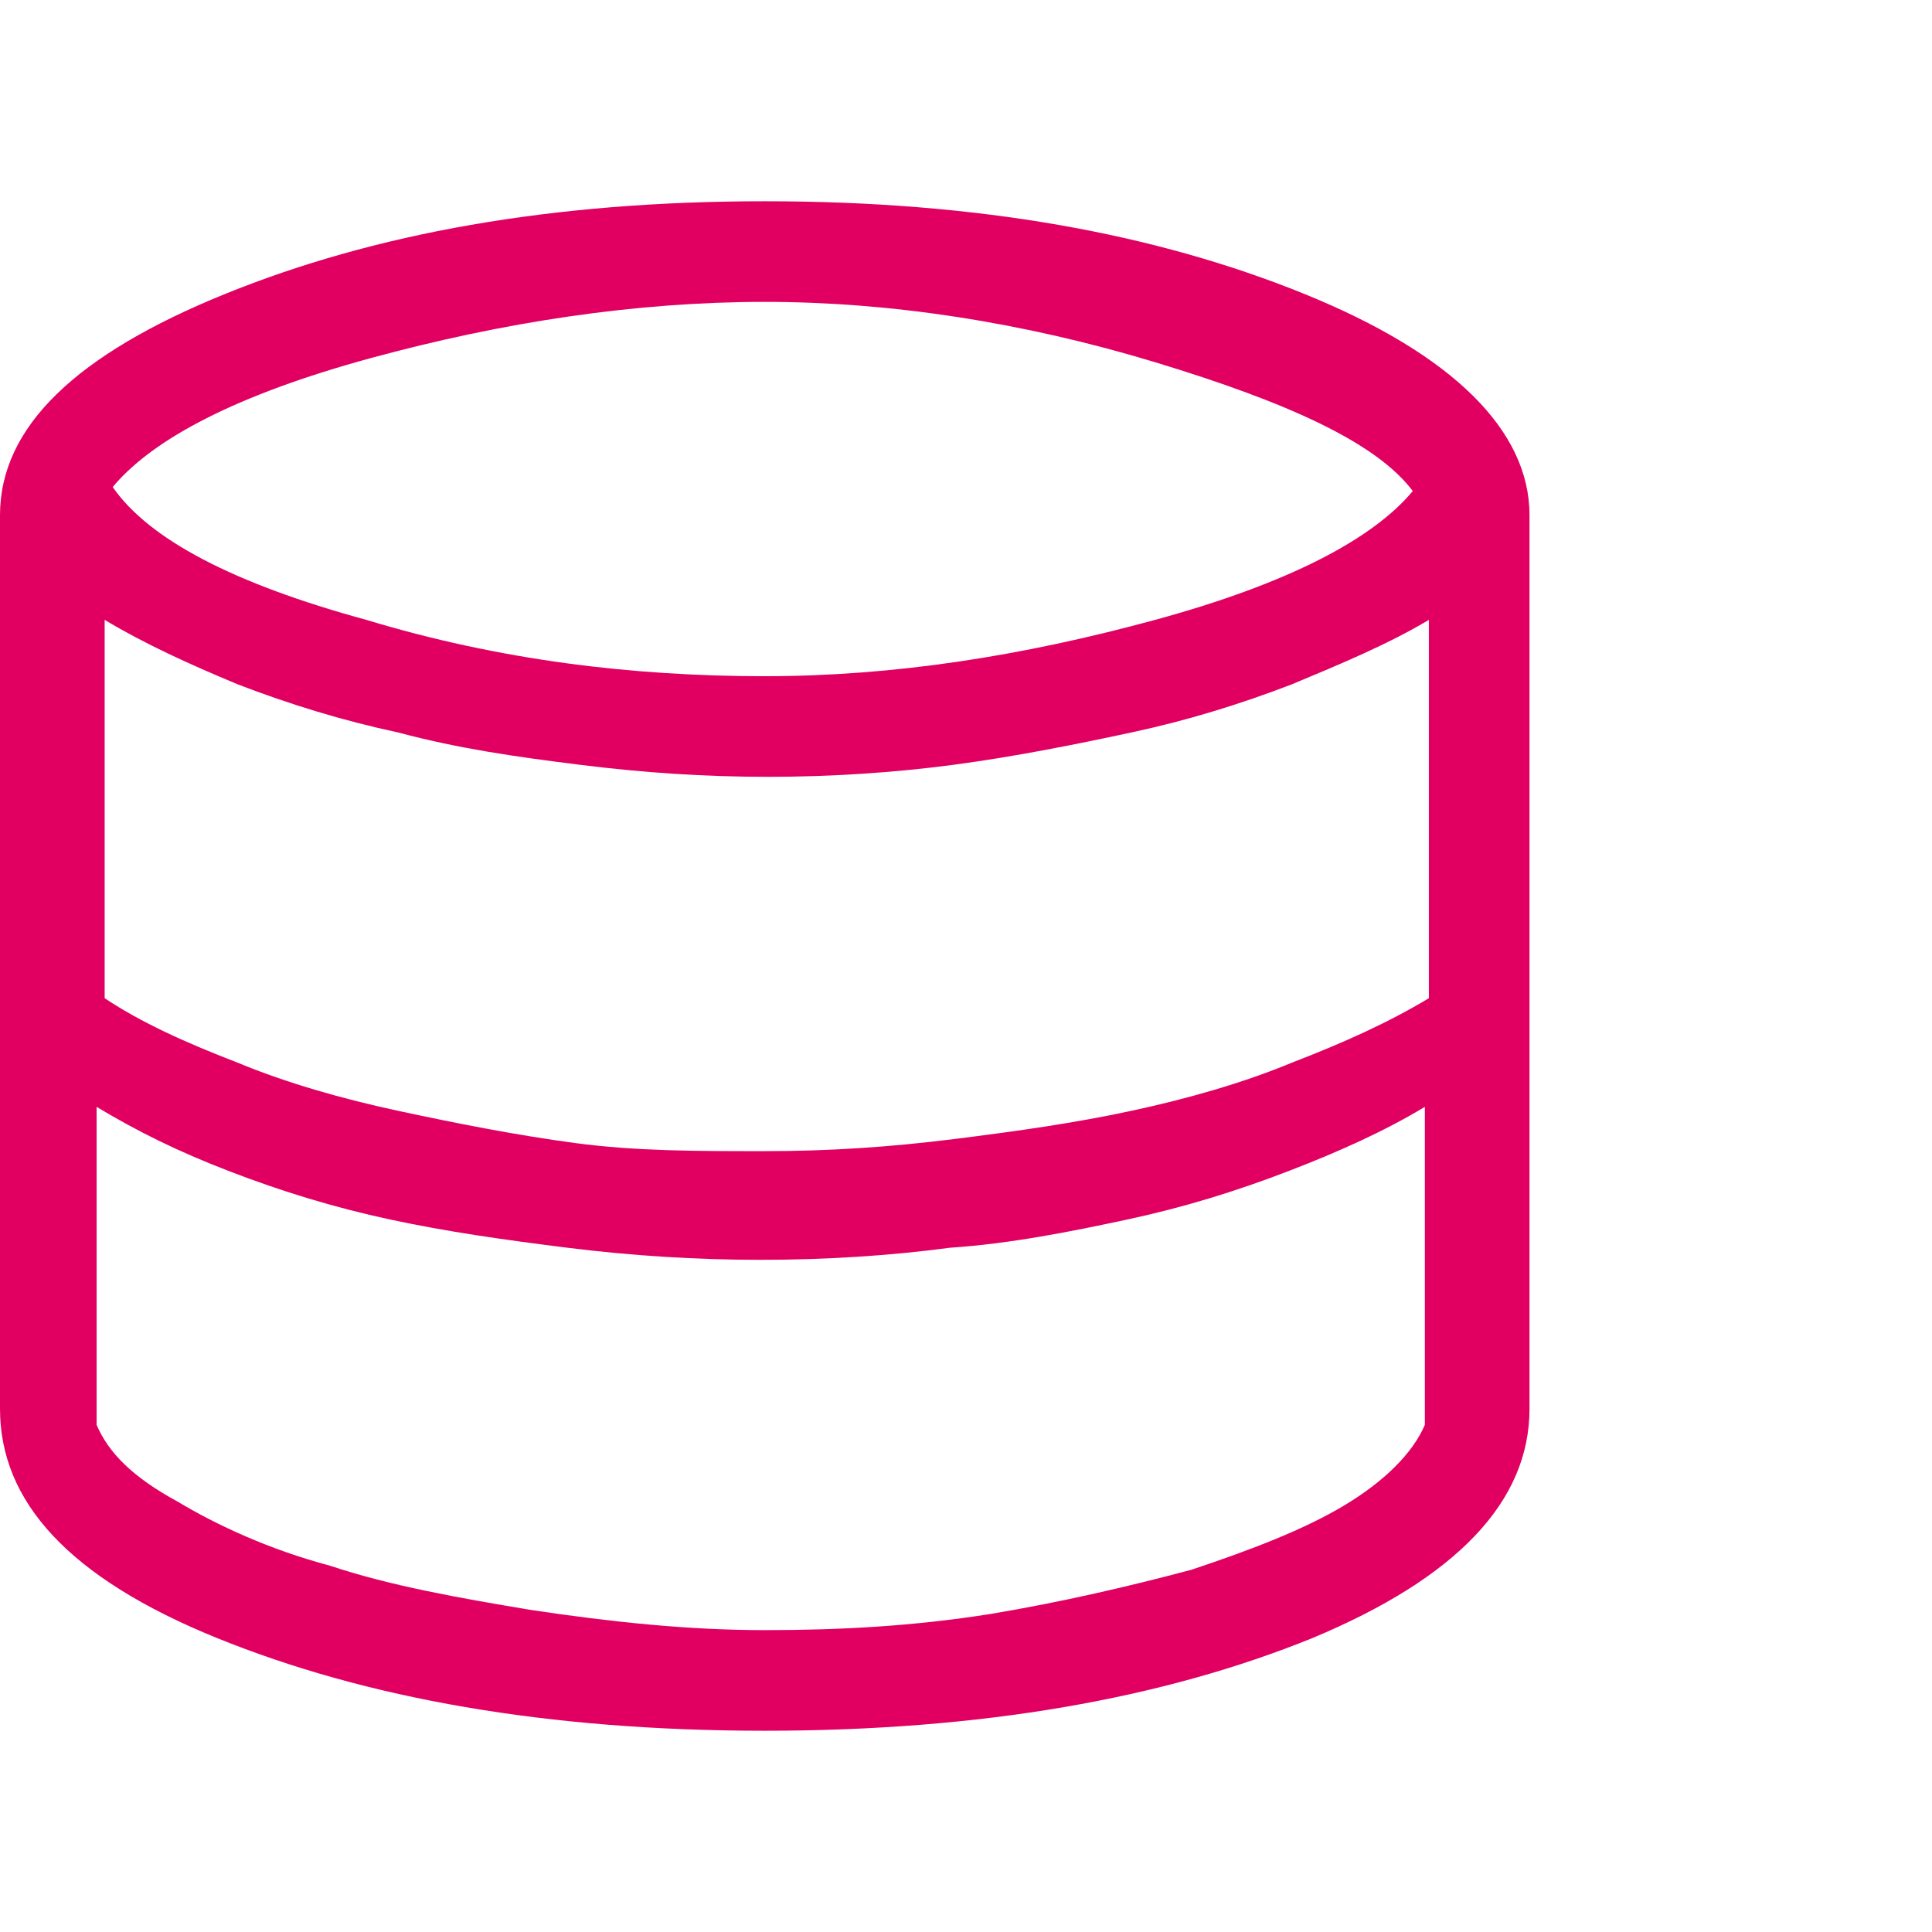 <svg xmlns="http://www.w3.org/2000/svg" viewBox="0 0 48 48" style="enable-background:new 0 0 48 48" xml:space="preserve"><path d="M19 43c-5.4 0-9.9-.8-13.6-2.3S0 37.3 0 35V12.8c0-2.2 1.9-4 5.6-5.5S13.7 5 19 5s9.7.8 13.4 2.3 5.6 3.4 5.6 5.5V35c0 2.3-1.8 4.2-5.4 5.7C28.9 42.2 24.4 43 19 43zm0-26.2c3.2 0 6.4-.5 9.7-1.4s5.4-2 6.4-3.2C34.2 11 32 10 28.7 9S22.1 7.5 19 7.5c-3.2 0-6.5.5-9.8 1.4s-5.4 2-6.4 3.2c.9 1.3 3 2.4 6.3 3.3 3.3 1 6.6 1.4 9.9 1.4zm0 11.8c1.6 0 3.1-.1 4.7-.3 1.6-.2 3-.4 4.4-.7 1.4-.3 2.8-.7 4-1.2 1.3-.5 2.4-1 3.4-1.6v-9.4c-1 .6-2.2 1.1-3.4 1.6-1.3.5-2.6.9-4 1.2-1.4.3-2.9.6-4.4.8-1.5.2-3.1.3-4.6.3-1.6 0-3.1-.1-4.7-.3-1.6-.2-3-.4-4.5-.8-1.4-.3-2.7-.7-4-1.2-1.2-.5-2.3-1-3.3-1.6v9.4c.9.6 2 1.1 3.3 1.6 1.2.5 2.6.9 4 1.2 1.4.3 2.9.6 4.4.8 1.5.2 3 .2 4.7.2zm0 11.9c1.9 0 3.7-.1 5.6-.4 1.8-.3 3.5-.7 5-1.1 1.5-.5 2.8-1 3.8-1.6s1.7-1.3 2-2v-7.9c-1 .6-2.1 1.1-3.4 1.6-1.3.5-2.6.9-4 1.2-1.4.3-2.9.6-4.4.7-1.5.2-3.1.3-4.7.3s-3.2-.1-4.8-.3c-1.6-.2-3-.4-4.4-.7-1.4-.3-2.7-.7-4-1.2s-2.3-1-3.3-1.6v7.9c.3.7.9 1.3 2 1.9 1 .6 2.3 1.2 3.8 1.6 1.5.5 3.2.8 5 1.1 2 .3 3.9.5 5.8.5z" style="fill:#e10061"/></svg>